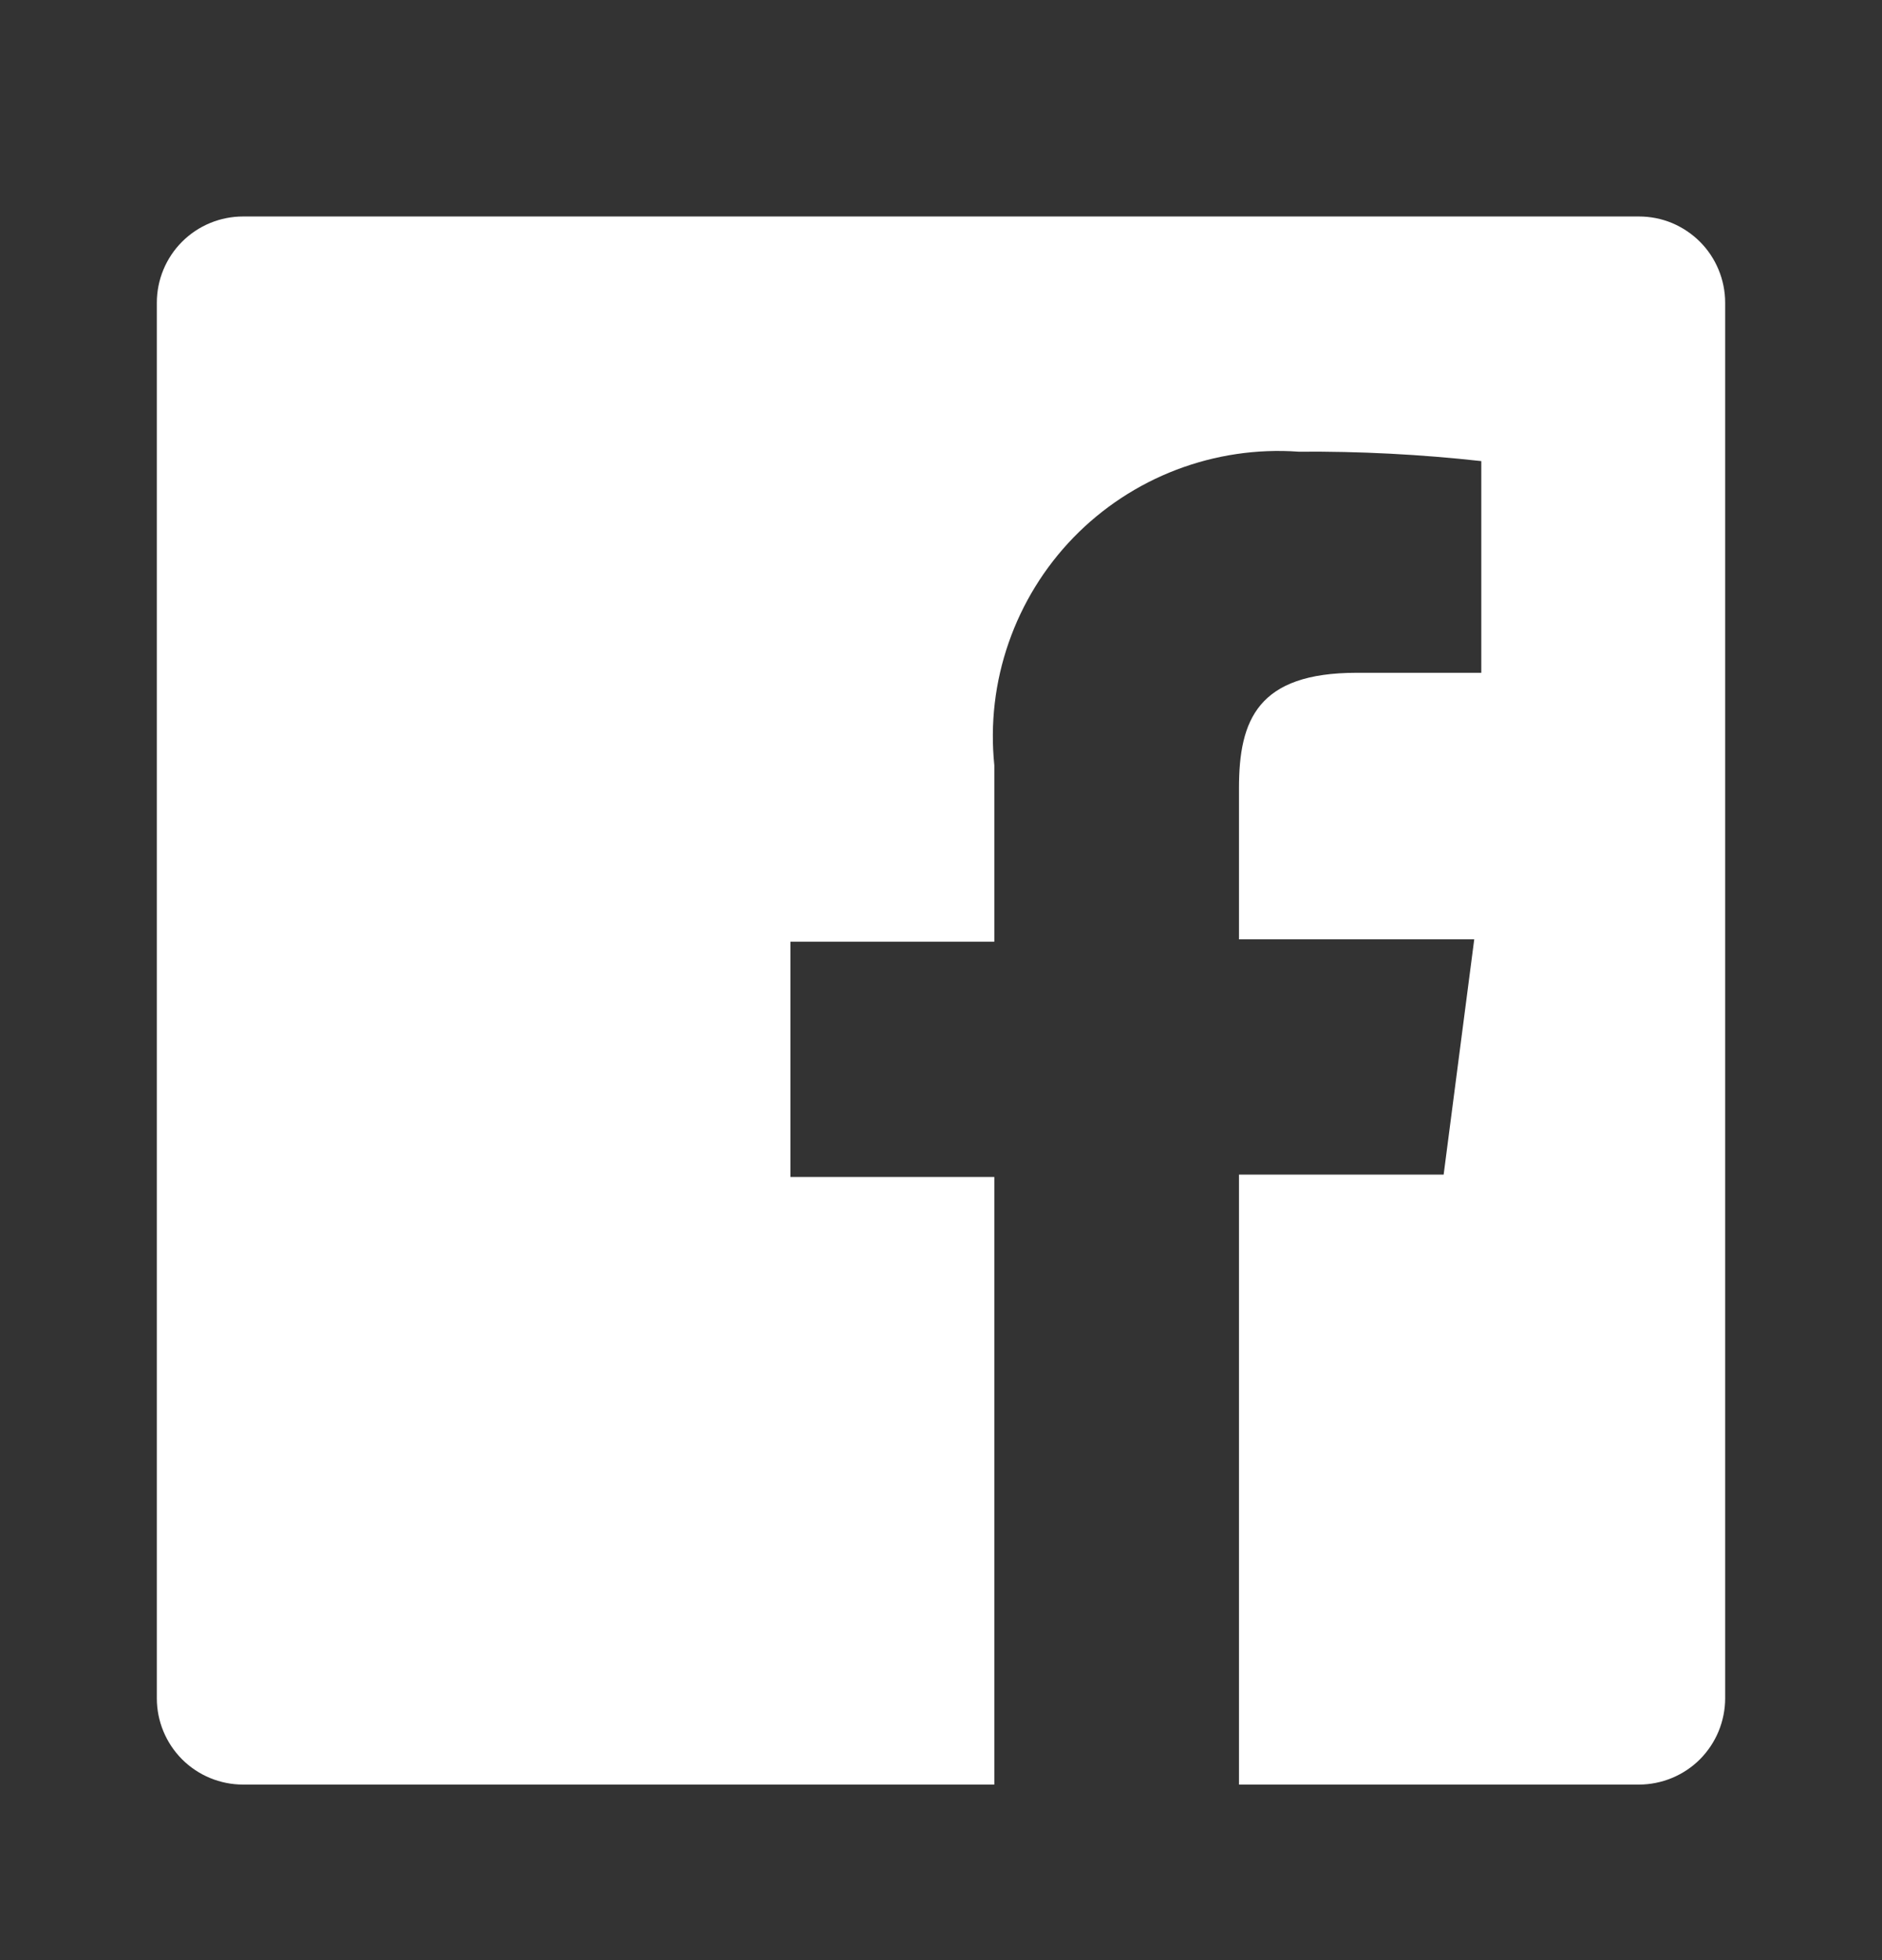 <svg width="24" height="25" viewBox="0 0 24 25" fill="none" xmlns="http://www.w3.org/2000/svg">
<rect x="0" y="0" width="24" height="25" fill="#333333" stroke="none"/>
<path d="M20.9 2.761H3.1C2.808 2.761 2.528 2.877 2.322 3.083C2.116 3.289 2 3.569 2 3.861V21.661C2 21.953 2.116 22.232 2.322 22.439C2.528 22.645 2.808 22.761 3.1 22.761H12.68V15.011H10.08V12.011H12.68V9.761C12.626 9.232 12.688 8.699 12.863 8.197C13.037 7.696 13.319 7.238 13.688 6.857C14.058 6.476 14.507 6.18 15.003 5.991C15.499 5.802 16.03 5.723 16.56 5.761C17.338 5.755 18.116 5.795 18.89 5.881V8.581H17.3C16.04 8.581 15.8 9.181 15.8 10.051V11.981H18.8L18.41 14.981H15.8V22.761H20.9C21.044 22.761 21.188 22.732 21.321 22.677C21.454 22.622 21.576 22.541 21.678 22.439C21.78 22.336 21.861 22.215 21.916 22.082C21.971 21.948 22 21.805 22 21.661V3.861C22 3.716 21.971 3.573 21.916 3.44C21.861 3.306 21.78 3.185 21.678 3.083C21.576 2.981 21.454 2.9 21.321 2.844C21.188 2.789 21.044 2.761 20.9 2.761Z" fill="white"/>
</svg>
